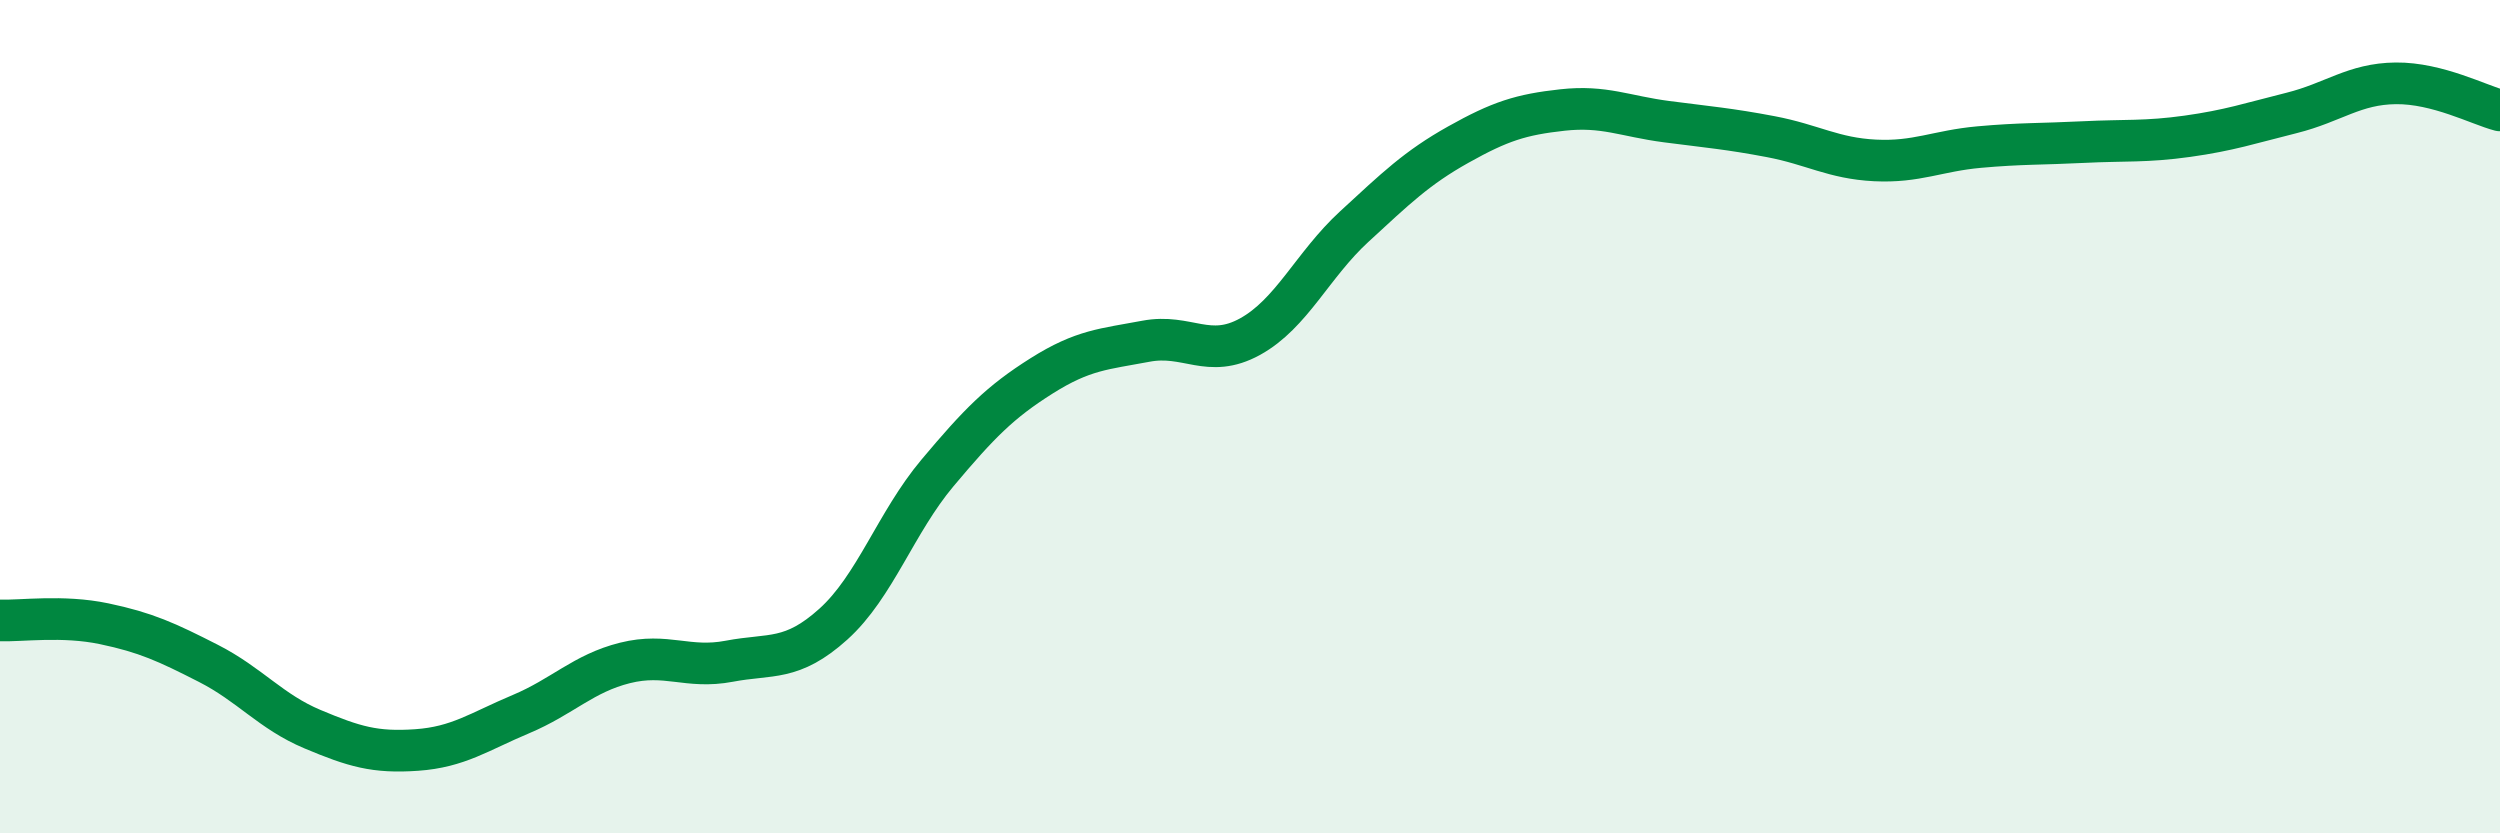 
    <svg width="60" height="20" viewBox="0 0 60 20" xmlns="http://www.w3.org/2000/svg">
      <path
        d="M 0,14.89 C 0.5,14.91 1.5,14.76 2.5,14.97 C 3.5,15.18 4,15.41 5,15.92 C 6,16.43 6.5,17.08 7.5,17.5 C 8.5,17.92 9,18.07 10,18 C 11,17.93 11.5,17.56 12.5,17.14 C 13.5,16.72 14,16.16 15,15.91 C 16,15.66 16.5,16.06 17.5,15.87 C 18.5,15.68 19,15.88 20,14.98 C 21,14.08 21.5,12.54 22.5,11.35 C 23.5,10.16 24,9.65 25,9.02 C 26,8.39 26.5,8.38 27.5,8.19 C 28.5,8 29,8.63 30,8.08 C 31,7.53 31.5,6.36 32.5,5.44 C 33.5,4.52 34,4.03 35,3.47 C 36,2.91 36.5,2.75 37.5,2.64 C 38.5,2.53 39,2.79 40,2.92 C 41,3.05 41.5,3.09 42.5,3.28 C 43.5,3.47 44,3.8 45,3.85 C 46,3.9 46.5,3.62 47.5,3.53 C 48.5,3.44 49,3.46 50,3.41 C 51,3.36 51.5,3.41 52.5,3.27 C 53.5,3.13 54,2.96 55,2.71 C 56,2.46 56.5,2.01 57.5,2 C 58.5,1.99 59.5,2.52 60,2.65L60 20L0 20Z"
        fill="#008740"
        opacity="0.1"
        stroke-linecap="round"
        stroke-linejoin="round"
      />
      <path
        d="M 0,14.89 C 0.5,14.91 1.5,14.76 2.5,14.97 C 3.5,15.18 4,15.41 5,15.92 C 6,16.43 6.5,17.08 7.5,17.5 C 8.5,17.92 9,18.07 10,18 C 11,17.93 11.5,17.56 12.5,17.14 C 13.5,16.72 14,16.16 15,15.91 C 16,15.66 16.5,16.06 17.5,15.87 C 18.5,15.68 19,15.88 20,14.98 C 21,14.08 21.5,12.54 22.5,11.35 C 23.5,10.16 24,9.65 25,9.02 C 26,8.39 26.5,8.38 27.5,8.19 C 28.5,8 29,8.63 30,8.08 C 31,7.53 31.5,6.36 32.5,5.44 C 33.5,4.52 34,4.03 35,3.47 C 36,2.91 36.5,2.75 37.5,2.64 C 38.5,2.53 39,2.79 40,2.92 C 41,3.05 41.5,3.09 42.5,3.28 C 43.5,3.47 44,3.8 45,3.85 C 46,3.9 46.5,3.62 47.5,3.53 C 48.5,3.44 49,3.46 50,3.41 C 51,3.36 51.5,3.41 52.5,3.27 C 53.5,3.13 54,2.96 55,2.71 C 56,2.46 56.5,2.01 57.5,2 C 58.5,1.99 59.5,2.52 60,2.65"
        stroke="#008740"
        stroke-width="1"
        fill="none"
        stroke-linecap="round"
        stroke-linejoin="round"
      />
    </svg>
  